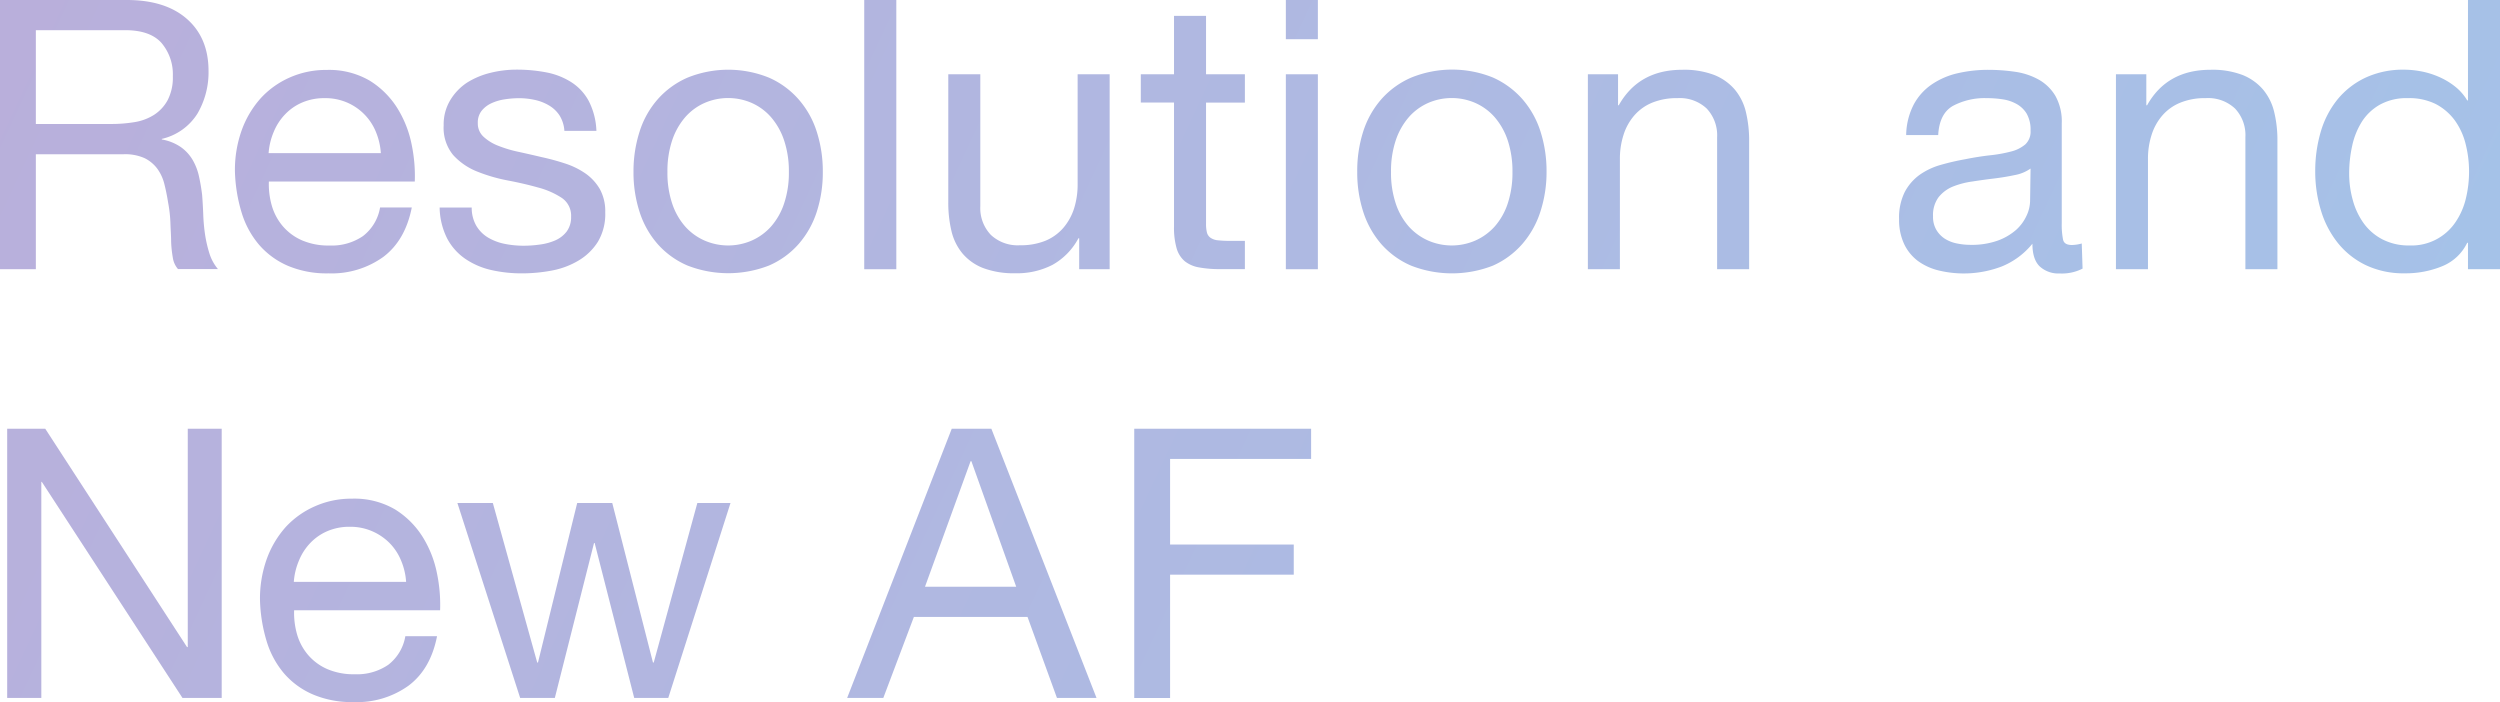<svg viewBox="0 0 483.98 135.92" xmlns="http://www.w3.org/2000/svg" xmlns:xlink="http://www.w3.org/1999/xlink"><linearGradient id="a" gradientUnits="userSpaceOnUse" x1="434.97" x2="17.47" y1="157.23" y2="-37.46"><stop offset="0" stop-color="#a5c2e8"/><stop offset="1" stop-color="#b9afdb"/></linearGradient><g fill="url(#a)"><path d="m24.53 0q7.47 0 11.64 3.65t4.2 10a15.86 15.86 0 0 1 -2.15 8.35 11.07 11.07 0 0 1 -6.9 4.89v.11a9.24 9.24 0 0 1 3.68 1.47 8 8 0 0 1 2.27 2.45 11 11 0 0 1 1.24 3.17 37 37 0 0 1 .62 3.65c.1 1.27.17 2.56.22 3.87a35.21 35.21 0 0 0 .36 3.87 24.74 24.74 0 0 0 .84 3.61 8.88 8.88 0 0 0 1.64 3h-7.73a4.28 4.28 0 0 1 -1-2.19 22.69 22.69 0 0 1 -.33-3.1c0-1.14-.1-2.37-.14-3.69a26.2 26.2 0 0 0 -.44-3.87c-.2-1.26-.44-2.47-.73-3.61a8.49 8.49 0 0 0 -1.39-3 6.85 6.85 0 0 0 -2.43-2.01 9.24 9.24 0 0 0 -4.09-.76h-16.97v22.26h-6.94v-52.12zm1.47 23.65a10 10 0 0 0 3.83-1.42 7.85 7.85 0 0 0 2.63-2.85 9.52 9.52 0 0 0 1-4.63 9.37 9.37 0 0 0 -2.19-6.43q-2.19-2.48-7.08-2.48h-17.25v18.16h14.45a27.21 27.21 0 0 0 4.61-.35z"/><path d="m74.24 49.71a17.12 17.12 0 0 1 -10.66 3.21 19.25 19.25 0 0 1 -7.84-1.46 15.42 15.42 0 0 1 -5.59-4.08 17.38 17.38 0 0 1 -3.39-6.28 30.14 30.14 0 0 1 -1.28-8 22.82 22.82 0 0 1 1.31-7.88 18.9 18.9 0 0 1 3.69-6.21 16.79 16.79 0 0 1 5.62-4.01 17.24 17.24 0 0 1 7.12-1.46 15.56 15.56 0 0 1 8.36 2.08 16.66 16.66 0 0 1 5.33 5.3 21.07 21.07 0 0 1 2.77 7 29.93 29.93 0 0 1 .62 7.22h-28.25a15.15 15.15 0 0 0 .58 4.71 10.67 10.67 0 0 0 2.12 3.94 10.31 10.31 0 0 0 3.72 2.74 12.9 12.9 0 0 0 5.33 1 10.71 10.71 0 0 0 6.46-1.82 8.81 8.81 0 0 0 3.32-5.55h6.14q-1.25 6.34-5.48 9.55zm-1.49-24.23a10.5 10.5 0 0 0 -5.63-5.66 10.6 10.6 0 0 0 -4.27-.82 10.8 10.8 0 0 0 -4.34.84 10 10 0 0 0 -3.32 2.3 10.75 10.75 0 0 0 -2.19 3.37 12.91 12.91 0 0 0 -1 4.13h21.73a13 13 0 0 0 -.98-4.16z"/><path d="m92.2 43.69a6.55 6.55 0 0 0 2.3 2.31 10.28 10.28 0 0 0 3.21 1.21 18.62 18.62 0 0 0 3.69.36 22 22 0 0 0 3.06-.22 11 11 0 0 0 3-.8 5.64 5.64 0 0 0 2.23-1.71 4.62 4.62 0 0 0 .87-2.89 4.15 4.15 0 0 0 -1.82-3.65 15.47 15.47 0 0 0 -4.57-2q-2.73-.77-5.95-1.38a31.46 31.46 0 0 1 -5.94-1.75 12.44 12.44 0 0 1 -4.57-3.18 8.27 8.27 0 0 1 -1.82-5.69 9.1 9.1 0 0 1 1.27-4.9 10.64 10.64 0 0 1 3.25-3.4 15.32 15.32 0 0 1 4.53-1.9 21 21 0 0 1 5-.62 30.14 30.14 0 0 1 5.91.55 13.81 13.81 0 0 1 4.78 1.9 9.84 9.84 0 0 1 3.37 3.67 13.7 13.7 0 0 1 1.46 5.73h-6.2a6.38 6.38 0 0 0 -.95-3 6.2 6.2 0 0 0 -2.05-1.93 9.18 9.18 0 0 0 -2.73-1.06 14.06 14.06 0 0 0 -3-.33 17.92 17.92 0 0 0 -2.81.22 9.32 9.32 0 0 0 -2.59.76 5.22 5.22 0 0 0 -1.9 1.47 3.65 3.65 0 0 0 -.73 2.37 3.46 3.46 0 0 0 1.13 2.66 8.83 8.83 0 0 0 2.88 1.75 23.87 23.87 0 0 0 3.94 1.17q2.19.48 4.38 1a45.86 45.86 0 0 1 4.57 1.24 15.06 15.06 0 0 1 3.94 1.93 9.56 9.56 0 0 1 2.77 3 8.88 8.88 0 0 1 1.06 4.53 10.46 10.46 0 0 1 -1.42 5.69 11.1 11.1 0 0 1 -3.75 3.64 15.68 15.68 0 0 1 -5.19 1.94 31 31 0 0 1 -5.73.54 26.35 26.35 0 0 1 -6-.65 14.69 14.69 0 0 1 -5-2.16 11 11 0 0 1 -3.51-3.94 13.76 13.76 0 0 1 -1.46-6h6.21a6.93 6.93 0 0 0 .88 3.52z"/><path d="m123.81 25.51a17.34 17.34 0 0 1 3.5-6.27 16.45 16.45 0 0 1 5.77-4.2 21 21 0 0 1 15.8 0 16.39 16.39 0 0 1 5.73 4.2 17.51 17.51 0 0 1 3.51 6.27 25.11 25.11 0 0 1 1.17 7.78 24.81 24.81 0 0 1 -1.17 7.71 17.72 17.72 0 0 1 -3.51 6.24 16.17 16.17 0 0 1 -5.73 4.16 21.69 21.69 0 0 1 -15.8 0 16.23 16.23 0 0 1 -5.77-4.16 17.55 17.55 0 0 1 -3.5-6.24 24.81 24.81 0 0 1 -1.17-7.74 25.11 25.11 0 0 1 1.17-7.75zm6.31 13.87a12.86 12.86 0 0 0 2.52 4.46 10.86 10.86 0 0 0 3.76 2.73 11.44 11.44 0 0 0 9.13 0 10.92 10.92 0 0 0 3.75-2.73 12.86 12.86 0 0 0 2.52-4.46 18.65 18.65 0 0 0 .92-6.09 18.76 18.76 0 0 0 -.92-6.1 13.29 13.29 0 0 0 -2.52-4.49 10.77 10.77 0 0 0 -3.75-2.77 11.44 11.44 0 0 0 -9.13 0 10.72 10.72 0 0 0 -3.76 2.77 13.29 13.29 0 0 0 -2.52 4.49 18.77 18.77 0 0 0 -.91 6.1 18.66 18.66 0 0 0 .91 6.09z"/><path d="m173.52 0v52.12h-6.21v-52.12z"/><path d="m208.92 52.12v-6h-.14a12.74 12.74 0 0 1 -5 5.14 15 15 0 0 1 -7.23 1.64 16.83 16.83 0 0 1 -6.2-1 9.93 9.93 0 0 1 -4-2.81 10.61 10.61 0 0 1 -2.15-4.34 23.56 23.56 0 0 1 -.62-5.59v-24.78h6.2v25.55a7.51 7.51 0 0 0 2.05 5.55 7.59 7.59 0 0 0 5.62 2 12.74 12.74 0 0 0 4.93-.87 9.3 9.3 0 0 0 3.46-2.48 10.89 10.89 0 0 0 2.09-3.76 15.41 15.41 0 0 0 .69-4.71v-21.28h6.2v37.74z"/><path d="m241 14.38v5.48h-7.52v23.43a6.85 6.85 0 0 0 .18 1.75 1.79 1.79 0 0 0 .7 1 3 3 0 0 0 1.42.48 21.4 21.4 0 0 0 2.37.11h2.85v5.47h-4.74a22.19 22.19 0 0 1 -4.13-.33 6.08 6.08 0 0 1 -2.77-1.2 5.14 5.14 0 0 1 -1.57-2.48 14.42 14.42 0 0 1 -.51-4.24v-24h-6.43v-5.47h6.43v-11.31h6.2v11.31z"/><path d="m248.93 7.59v-7.59h6.2v7.59zm6.2 6.79v37.74h-6.2v-37.74z"/><path d="m263.89 25.51a17.64 17.64 0 0 1 3.5-6.27 16.45 16.45 0 0 1 5.77-4.2 21.06 21.06 0 0 1 15.84-.04 16.58 16.58 0 0 1 5.73 4.2 17.64 17.64 0 0 1 3.5 6.27 25.11 25.11 0 0 1 1.17 7.78 24.81 24.81 0 0 1 -1.2 7.75 17.86 17.86 0 0 1 -3.5 6.24 16.35 16.35 0 0 1 -5.7 4.19 21.71 21.71 0 0 1 -15.81 0 16.23 16.23 0 0 1 -5.77-4.16 17.86 17.86 0 0 1 -3.5-6.24 24.81 24.81 0 0 1 -1.17-7.74 25.11 25.11 0 0 1 1.14-7.78zm6.31 13.87a12.86 12.86 0 0 0 2.52 4.46 11 11 0 0 0 3.76 2.73 11.44 11.44 0 0 0 9.13 0 11 11 0 0 0 3.76-2.73 12.86 12.86 0 0 0 2.52-4.46 18.93 18.93 0 0 0 .91-6.09 19 19 0 0 0 -.91-6.1 13.29 13.29 0 0 0 -2.52-4.49 10.81 10.81 0 0 0 -3.76-2.77 11.44 11.44 0 0 0 -9.13 0 10.81 10.81 0 0 0 -3.76 2.77 13.29 13.29 0 0 0 -2.52 4.49 18.77 18.77 0 0 0 -.91 6.1 18.66 18.66 0 0 0 .91 6.09z"/><path d="m313.24 14.38v6h.14q3.87-6.87 12.27-6.87a16.36 16.36 0 0 1 6.2 1 10.21 10.21 0 0 1 4 2.84 10.59 10.59 0 0 1 2.15 4.37 23.54 23.54 0 0 1 .62 5.58v24.82h-6.2v-25.55a7.54 7.54 0 0 0 -2.03-5.57 7.59 7.59 0 0 0 -5.62-2 12.55 12.55 0 0 0 -4.93.88 9.19 9.19 0 0 0 -3.46 2.48 10.53 10.53 0 0 0 -2.08 3.76 15 15 0 0 0 -.7 4.71v21.29h-6.2v-37.74z"/><path d="m403.17 52a8.79 8.79 0 0 1 -4.45.94 5.33 5.33 0 0 1 -3.83-1.35c-.95-.9-1.43-2.37-1.43-4.41a14.79 14.79 0 0 1 -5.95 4.41 20.6 20.6 0 0 1 -12.19.77 11.33 11.33 0 0 1 -4-1.82 8.81 8.81 0 0 1 -2.67-3.25 10.91 10.91 0 0 1 -1-4.86 11.06 11.06 0 0 1 1.09-5.25 9.61 9.61 0 0 1 2.88-3.33 13.42 13.42 0 0 1 4.09-1.93 47.48 47.48 0 0 1 4.71-1.09c1.7-.34 3.32-.6 4.86-.77a26.64 26.64 0 0 0 4.05-.73 6.8 6.8 0 0 0 2.77-1.39 3.38 3.38 0 0 0 1-2.66 6.24 6.24 0 0 0 -.76-3.29 5.27 5.27 0 0 0 -2-1.89 7.8 7.8 0 0 0 -2.7-.88 19.72 19.72 0 0 0 -3-.22 13.09 13.09 0 0 0 -6.57 1.5c-1.75 1-2.7 2.88-2.85 5.65h-6.2a13.27 13.27 0 0 1 1.46-5.91 11 11 0 0 1 3.5-3.9 14.73 14.73 0 0 1 5-2.16 26.26 26.26 0 0 1 6-.66 35.85 35.85 0 0 1 5.08.37 13.31 13.31 0 0 1 4.56 1.49 8.75 8.75 0 0 1 3.28 3.17 10.1 10.1 0 0 1 1.24 5.32v19.35a14.45 14.45 0 0 0 .26 3.21c.17.68.74 1 1.72 1a7.71 7.71 0 0 0 1.89-.29zm-10.07-19.37a7.67 7.67 0 0 1 -3.1 1.27c-1.26.27-2.59.49-4 .66s-2.78.36-4.19.58a15.84 15.84 0 0 0 -3.8 1 6.86 6.86 0 0 0 -2.74 2.07 5.82 5.82 0 0 0 -1.05 3.67 4.93 4.93 0 0 0 .62 2.58 5.14 5.14 0 0 0 1.6 1.71 6.87 6.87 0 0 0 2.3.94 13.09 13.09 0 0 0 2.78.29 14.91 14.91 0 0 0 5.25-.83 11.16 11.16 0 0 0 3.58-2.11 8.44 8.44 0 0 0 2-2.76 6.94 6.94 0 0 0 .66-2.8z"/><path d="m415.51 14.38v6h.15q3.85-6.87 12.26-6.87a16.36 16.36 0 0 1 6.2 1 10.21 10.21 0 0 1 4 2.84 10.59 10.59 0 0 1 2.15 4.35 23 23 0 0 1 .62 5.58v24.84h-6.2v-25.55a7.5 7.5 0 0 0 -2-5.55 7.59 7.59 0 0 0 -5.69-2.02 12.5 12.5 0 0 0 -4.92.88 9.15 9.15 0 0 0 -3.47 2.48 10.53 10.53 0 0 0 -2.08 3.76 15 15 0 0 0 -.7 4.71v21.29h-6.2v-37.74z"/><path d="m477.78 52.12v-5.12h-.15a9.17 9.17 0 0 1 -4.82 4.53 18.47 18.47 0 0 1 -7.22 1.38 17 17 0 0 1 -7.63-1.6 15.61 15.61 0 0 1 -5.4-4.31 18.64 18.64 0 0 1 -3.25-6.28 25.75 25.75 0 0 1 -1.1-7.59 26.82 26.82 0 0 1 1.06-7.59 18 18 0 0 1 3.21-6.24 15.56 15.56 0 0 1 5.41-4.24 17.23 17.23 0 0 1 7.55-1.57 18 18 0 0 1 3.14.3 15.8 15.8 0 0 1 3.36 1 14.18 14.18 0 0 1 3.17 1.83 9.88 9.88 0 0 1 2.52 2.81h.15v-19.43h6.22v52.12zm-22.3-13.39a13.86 13.86 0 0 0 2.11 4.49 10.35 10.35 0 0 0 3.65 3.13 11.1 11.1 0 0 0 5.22 1.17 10.25 10.25 0 0 0 8.91-4.52 13.75 13.75 0 0 0 2-4.56 22 22 0 0 0 .62-5.18 21.7 21.7 0 0 0 -.66-5.37 13.32 13.32 0 0 0 -2.08-4.56 10.76 10.76 0 0 0 -3.69-3.18 11.54 11.54 0 0 0 -5.46-1.15 10.61 10.61 0 0 0 -5.33 1.24 9.91 9.91 0 0 0 -3.51 3.29 14.41 14.41 0 0 0 -1.89 4.67 24.75 24.75 0 0 0 -.59 5.4 19 19 0 0 0 .7 5.13z"/><path d="m8.76 83 27.45 42.27h.14v-42.27h6.57v52.12h-7.59l-27.23-41.83h-.1v41.83h-6.61v-52.12z"/><path d="m79.13 132.71a17.14 17.14 0 0 1 -10.66 3.21 19.25 19.25 0 0 1 -7.84-1.46 15.42 15.42 0 0 1 -5.63-4.08 17.38 17.38 0 0 1 -3.39-6.28 30.14 30.14 0 0 1 -1.28-8 22.82 22.82 0 0 1 1.31-7.88 18.9 18.9 0 0 1 3.69-6.21 16.89 16.89 0 0 1 5.67-4.01 17.24 17.24 0 0 1 7.12-1.46 15.56 15.56 0 0 1 8.36 2.08 16.66 16.66 0 0 1 5.33 5.3 21.07 21.07 0 0 1 2.77 7 29.93 29.93 0 0 1 .62 7.22h-28.26a15.15 15.15 0 0 0 .58 4.71 10.67 10.67 0 0 0 2.12 3.94 10.31 10.31 0 0 0 3.72 2.74 12.9 12.9 0 0 0 5.33 1 10.71 10.71 0 0 0 6.46-1.82 8.81 8.81 0 0 0 3.32-5.55h6.14q-1.24 6.34-5.48 9.55zm-1.5-24.23a10.43 10.43 0 0 0 -2.26-3.4 10.74 10.74 0 0 0 -3.37-2.26 10.6 10.6 0 0 0 -4.27-.84 10.8 10.8 0 0 0 -4.34.84 10 10 0 0 0 -3.32 2.3 10.75 10.75 0 0 0 -2.19 3.39 12.91 12.91 0 0 0 -1 4.13h21.74a12.73 12.73 0 0 0 -.99-4.16z"/><path d="m122.78 135.12-7.66-30h-.12l-7.59 30h-6.71l-12.15-37.74h6.86l8.59 30.88h.15l7.59-30.88h6.79l7.88 30.88h.15l8.44-30.88h6.42l-12.05 37.74z"/><path d="m191.92 83 20.36 52.12h-7.66l-5.7-15.69h-22l-5.92 15.69h-7l20.25-52.12zm4.81 30.59-8.68-24.31h-.15l-8.83 24.31z"/><path d="m253.82 83v5.84h-27.3v16.57h23.94v5.84h-23.94v23.87h-6.94v-52.12z"/></g></svg>